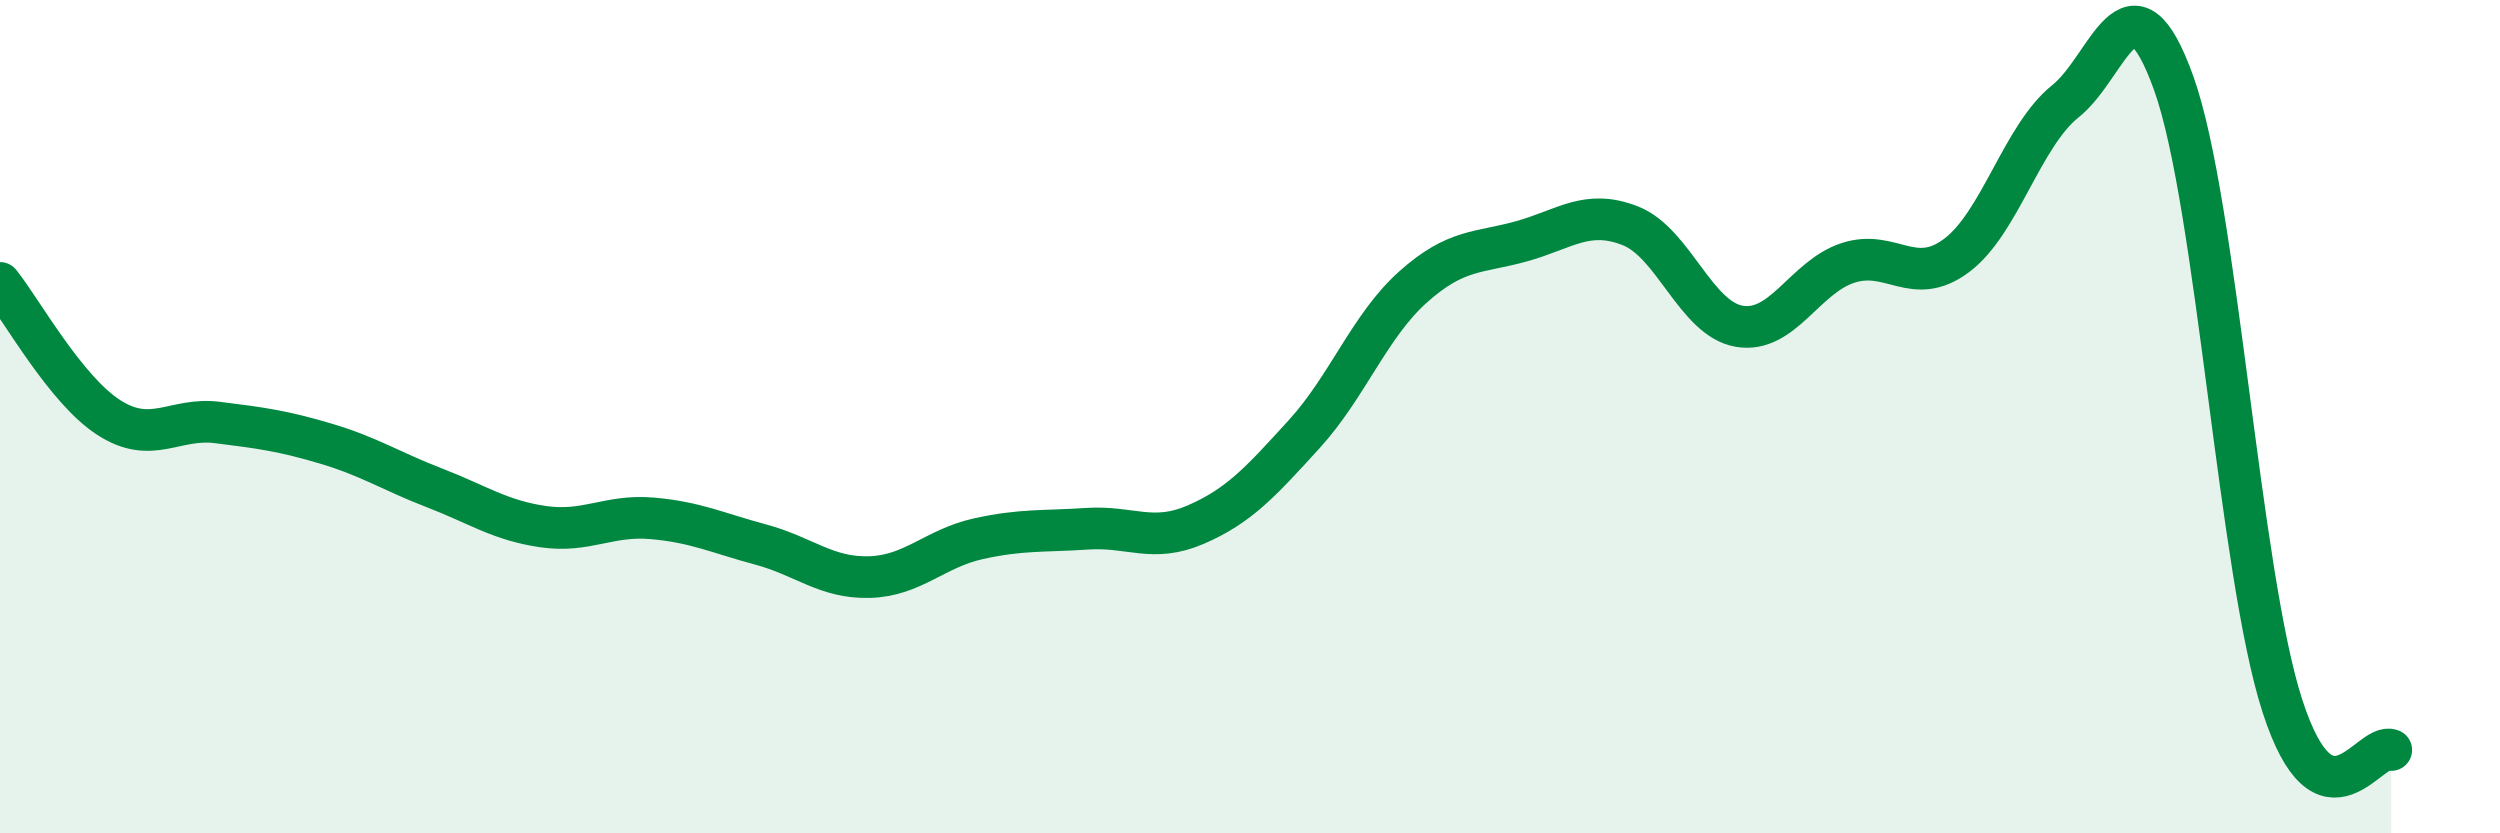 
    <svg width="60" height="20" viewBox="0 0 60 20" xmlns="http://www.w3.org/2000/svg">
      <path
        d="M 0,6.79 C 0.52,7.44 1.57,9.35 2.61,10.02 C 3.65,10.69 4.18,10.01 5.22,10.14 C 6.26,10.27 6.79,10.34 7.83,10.65 C 8.87,10.96 9.39,11.31 10.43,11.71 C 11.47,12.11 12,12.49 13.04,12.64 C 14.08,12.79 14.61,12.35 15.65,12.44 C 16.69,12.53 17.22,12.79 18.26,13.07 C 19.3,13.35 19.83,13.88 20.87,13.85 C 21.91,13.82 22.44,13.16 23.48,12.93 C 24.52,12.7 25.05,12.76 26.09,12.69 C 27.13,12.62 27.66,13.04 28.7,12.59 C 29.74,12.14 30.26,11.56 31.3,10.42 C 32.34,9.28 32.87,7.82 33.91,6.89 C 34.95,5.96 35.48,6.08 36.52,5.79 C 37.56,5.5 38.09,5.01 39.13,5.42 C 40.17,5.83 40.7,7.65 41.74,7.83 C 42.78,8.01 43.31,6.65 44.35,6.31 C 45.39,5.97 45.92,6.91 46.96,6.13 C 48,5.35 48.53,3.26 49.57,2.43 C 50.61,1.6 51.13,-0.9 52.17,2 C 53.21,4.9 53.74,13.75 54.78,16.95 C 55.82,20.15 56.87,17.79 57.39,18L57.39 20L0 20Z"
        fill="#008740"
        opacity="0.1"
        stroke-linecap="round"
        stroke-linejoin="round"
      />
      <path
        d="M 0,6.79 C 0.52,7.44 1.57,9.35 2.61,10.02 C 3.65,10.69 4.18,10.01 5.22,10.14 C 6.26,10.27 6.79,10.34 7.83,10.65 C 8.87,10.96 9.39,11.31 10.43,11.71 C 11.47,12.11 12,12.49 13.04,12.64 C 14.08,12.79 14.61,12.35 15.65,12.44 C 16.69,12.53 17.22,12.79 18.26,13.07 C 19.3,13.35 19.83,13.88 20.87,13.85 C 21.91,13.82 22.44,13.16 23.48,12.93 C 24.52,12.7 25.05,12.76 26.09,12.69 C 27.13,12.62 27.66,13.04 28.7,12.59 C 29.74,12.14 30.26,11.56 31.3,10.42 C 32.34,9.28 32.87,7.82 33.91,6.89 C 34.95,5.96 35.48,6.08 36.52,5.79 C 37.56,5.5 38.09,5.01 39.13,5.42 C 40.17,5.83 40.7,7.65 41.74,7.83 C 42.78,8.01 43.31,6.65 44.35,6.31 C 45.39,5.97 45.92,6.91 46.96,6.13 C 48,5.35 48.53,3.26 49.57,2.43 C 50.61,1.6 51.13,-0.9 52.17,2 C 53.21,4.9 53.74,13.75 54.78,16.95 C 55.82,20.15 56.87,17.79 57.39,18"
        stroke="#008740"
        stroke-width="1"
        fill="none"
        stroke-linecap="round"
        stroke-linejoin="round"
      />
    </svg>
  
